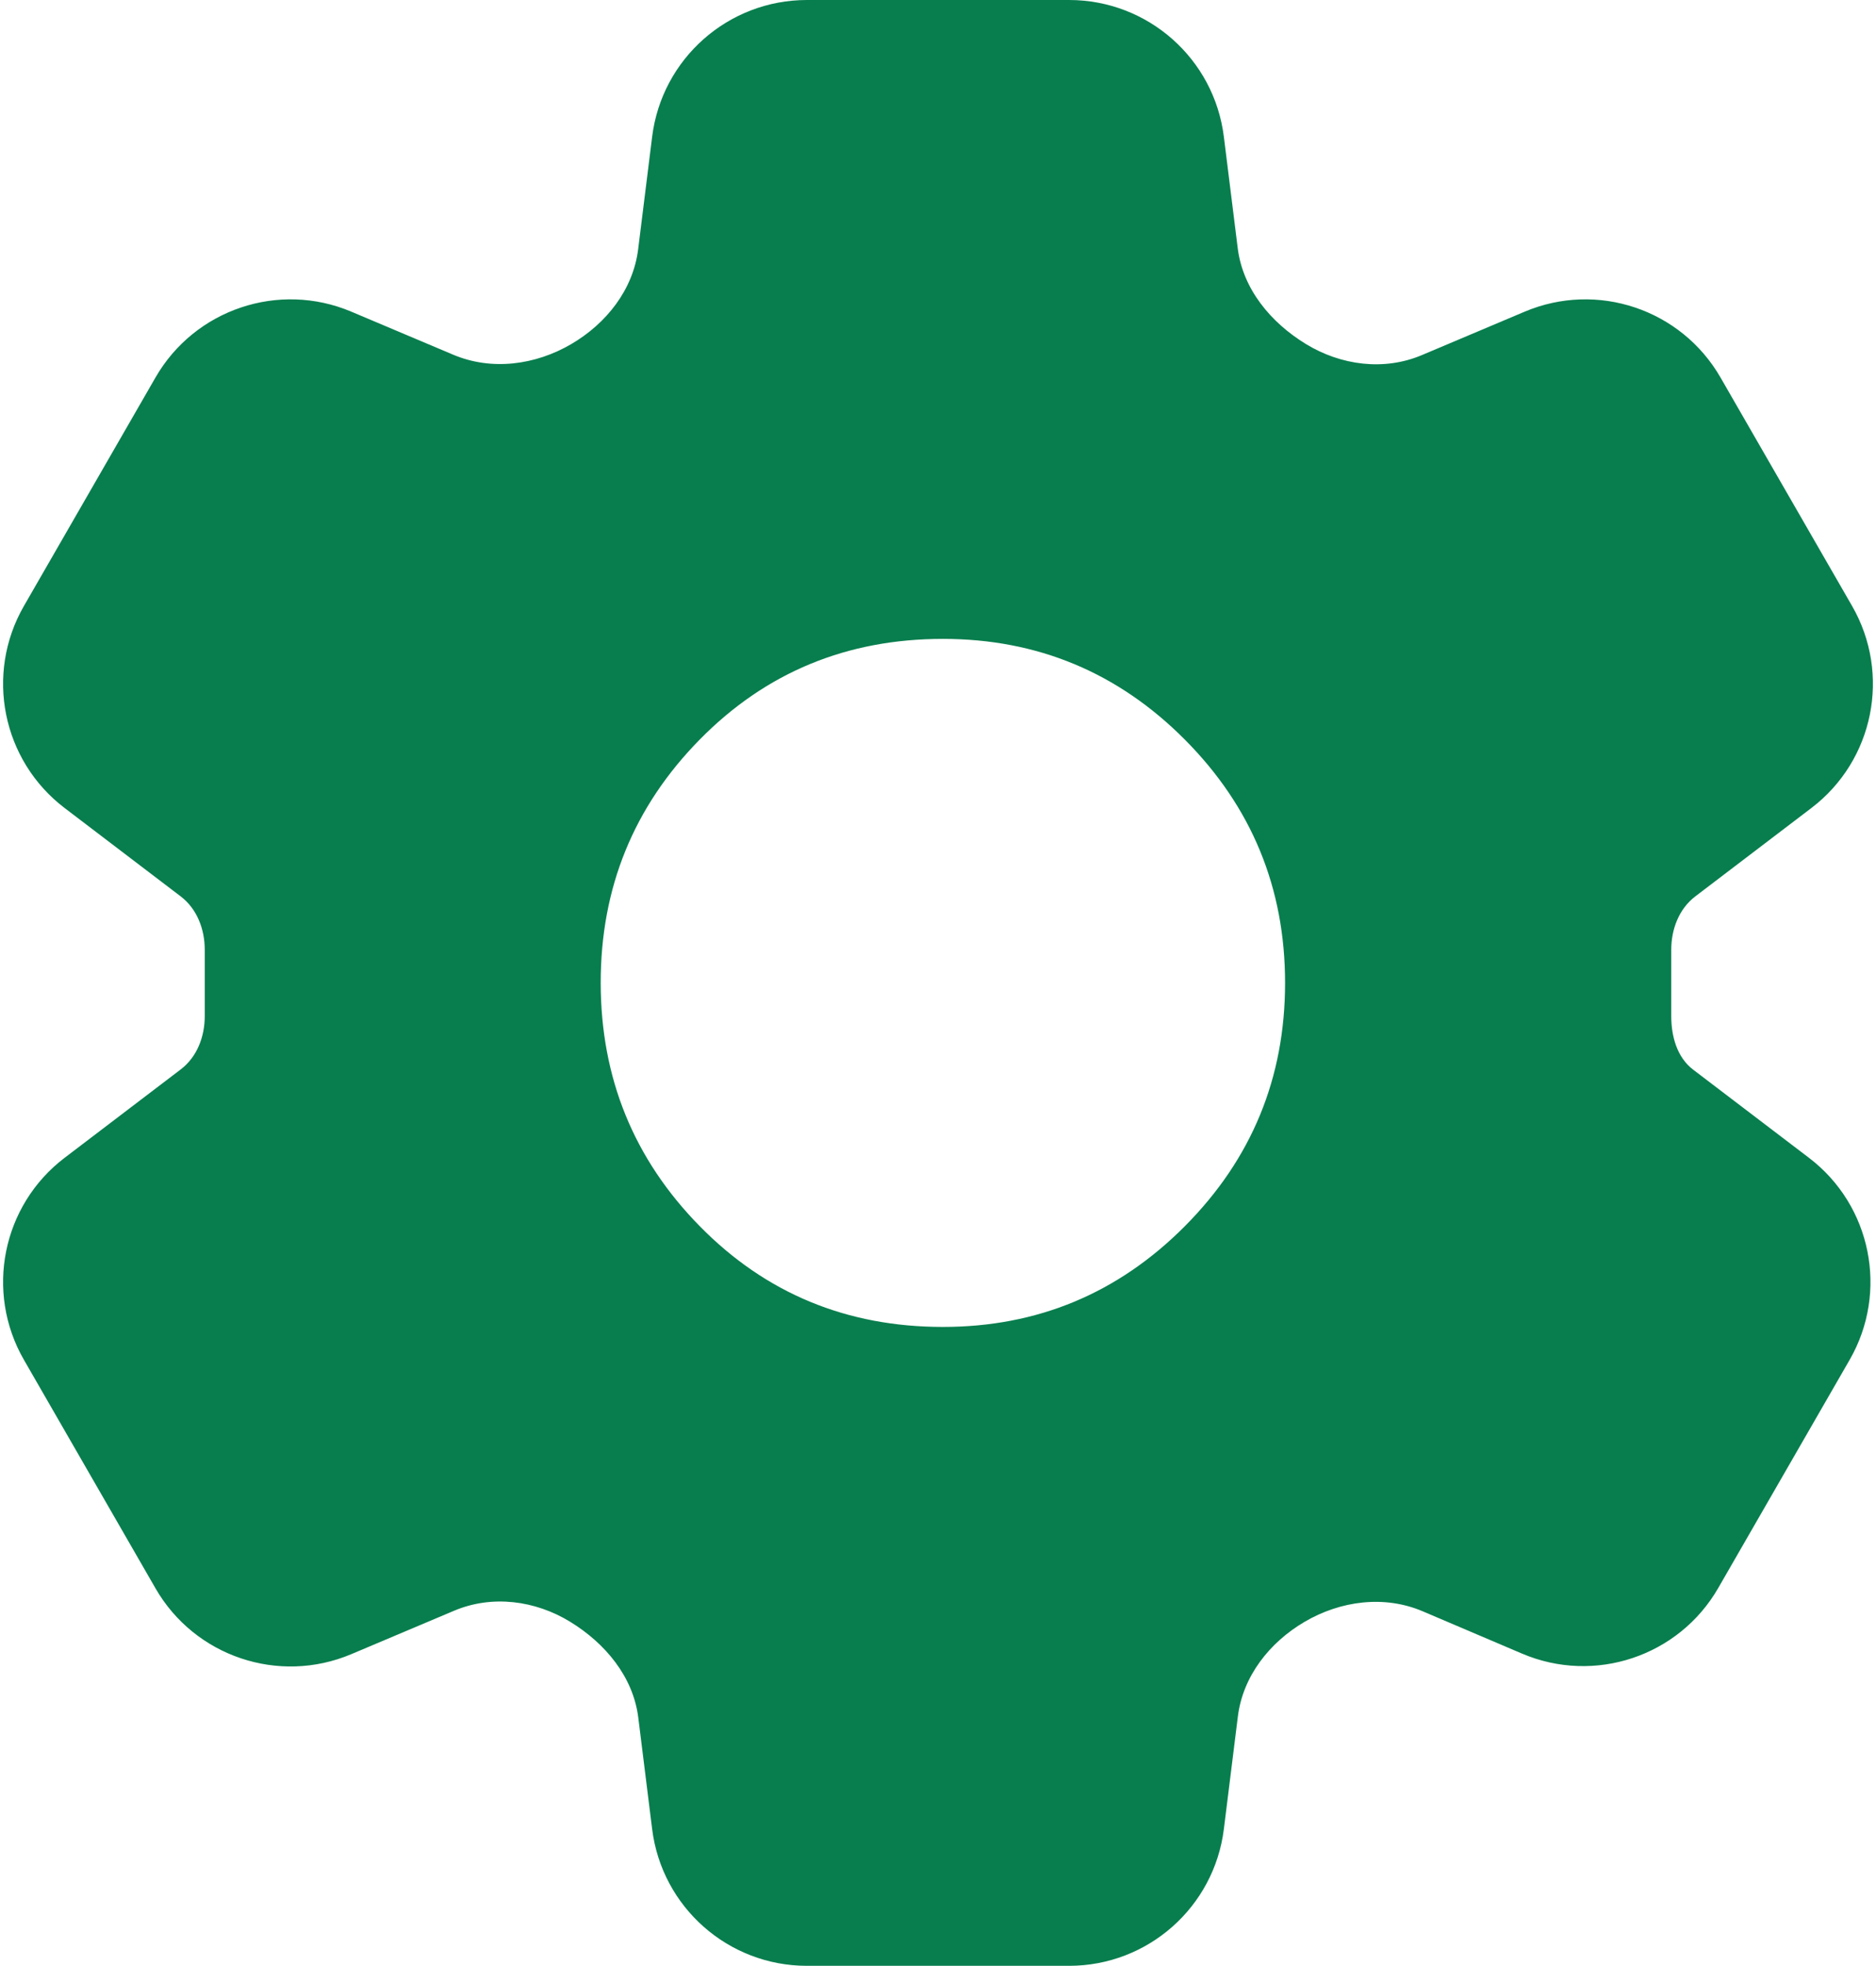 <?xml version="1.0" encoding="UTF-8"?> <svg xmlns="http://www.w3.org/2000/svg" width="421" height="441" viewBox="0 0 421 441" fill="none"><path d="M181.081 441C163.421 441 148.528 427.844 146.348 410.32L143.238 385.314C142.099 376.155 135.83 368.648 127.961 363.825V363.825V363.825C120.094 359.004 110.41 357.751 101.911 361.34L78.836 371.084C62.559 377.957 43.712 371.621 34.893 356.312L5.368 305.058C-3.42 289.804 0.49 270.397 14.499 259.736L40.562 239.9C44.226 237.112 45.948 232.557 45.948 227.953V227.953V213.069V213.069C45.948 208.451 44.219 203.883 40.545 201.087L14.499 181.264C0.49 170.603 -3.42 151.196 5.368 135.942L34.893 84.688C43.712 69.379 62.559 63.043 78.836 69.916L101.706 79.573C110.331 83.215 120.148 81.91 128.224 77.175V77.175V77.175C136.091 72.563 142.082 64.978 143.208 55.929L146.348 30.68C148.528 13.156 163.421 0 181.081 0H239.919C257.579 0 272.472 13.156 274.652 30.68L277.76 55.666C278.9 64.838 285.174 72.358 293.061 77.175V77.175V77.175C300.922 81.975 310.588 83.25 319.073 79.667L342.164 69.916C358.441 63.043 377.287 69.379 386.107 84.688L415.632 135.942C424.42 151.196 420.51 170.603 406.501 181.264L380.455 201.087C376.781 203.883 375.052 208.451 375.052 213.069V213.069V227.931V227.931C375.052 232.489 376.342 237.2 379.969 239.961L405.953 259.736C419.961 270.397 423.871 289.804 415.084 305.058L385.606 356.23C376.766 371.574 357.858 377.899 341.565 370.96L319.276 361.469C310.667 357.803 300.848 359.093 292.776 363.825V363.825V363.825C284.91 368.437 278.918 376.022 277.792 385.071L274.652 410.32C272.472 427.844 257.579 441 239.919 441H181.081ZM211.597 297.675C232.806 297.675 250.907 290.141 265.899 275.074C280.892 260.006 288.388 241.815 288.388 220.5C288.388 199.185 280.892 180.994 265.899 165.926C250.907 150.859 232.806 143.325 211.597 143.325C190.022 143.325 171.827 150.859 157.01 165.926C142.193 180.994 134.791 199.185 134.806 220.5C134.821 241.815 142.229 260.006 157.032 275.074C171.834 290.141 190.022 297.675 211.597 297.675Z" fill="#087E4E"></path></svg> 